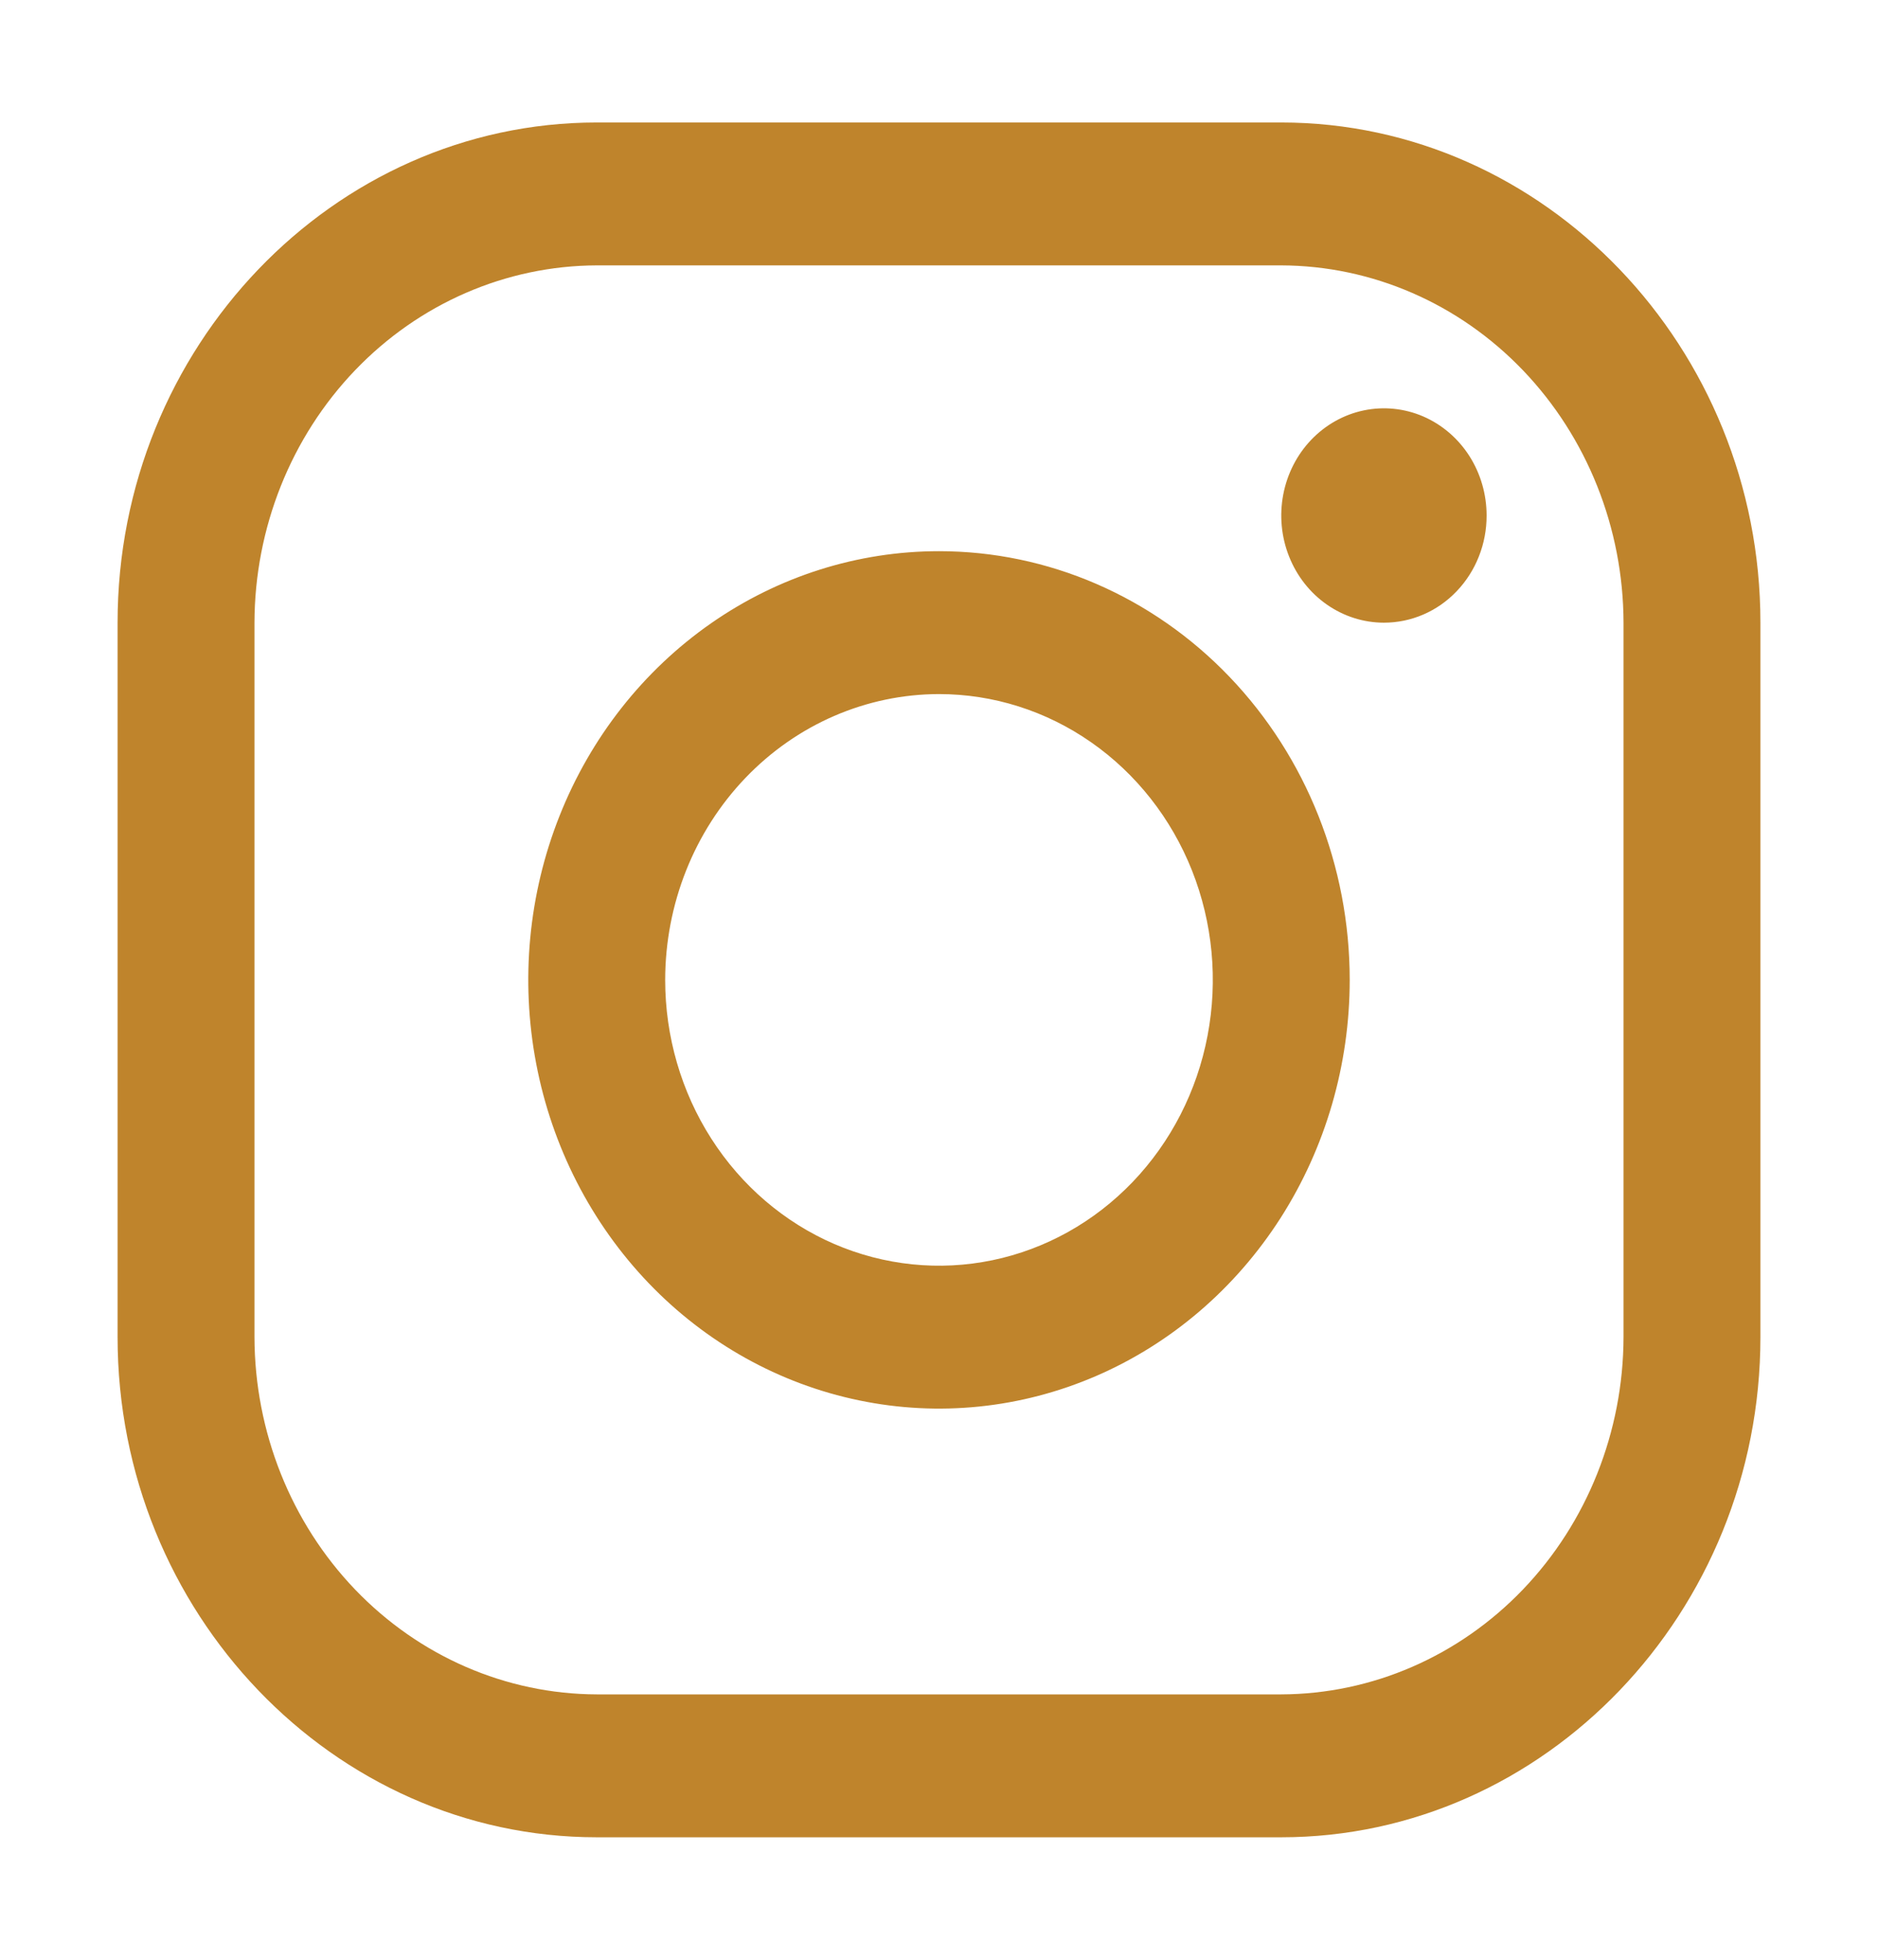 <svg width="46" height="48" viewBox="0 0 46 48" fill="none" xmlns="http://www.w3.org/2000/svg">
<path d="M31.383 6.5C33.605 6.507 35.733 7.431 37.304 9.07C38.875 10.71 39.761 12.932 39.767 15.25V32.75C39.761 35.068 38.875 37.29 37.304 38.93C35.733 40.569 33.605 41.493 31.383 41.5H14.617C12.395 41.493 10.267 40.569 8.696 38.93C7.125 37.29 6.239 35.068 6.233 32.75V15.25C6.239 12.932 7.125 10.71 8.696 9.07C10.267 7.431 12.395 6.507 14.617 6.5H31.383ZM31.383 3H14.617C8.161 3 2.88 8.512 2.88 15.25V32.75C2.88 39.487 8.161 45 14.617 45H31.383C37.839 45 43.12 39.487 43.12 32.75V15.25C43.12 8.512 37.839 3 31.383 3Z" fill="#BF842C"/>
<path d="M33.898 15.251C33.401 15.251 32.915 15.097 32.501 14.808C32.087 14.52 31.765 14.11 31.575 13.63C31.384 13.15 31.335 12.623 31.432 12.113C31.529 11.604 31.768 11.136 32.12 10.769C32.472 10.402 32.92 10.152 33.408 10.051C33.896 9.95 34.401 10.002 34.861 10.2C35.32 10.399 35.713 10.735 35.99 11.167C36.266 11.599 36.413 12.106 36.413 12.626C36.414 12.97 36.35 13.312 36.223 13.631C36.097 13.95 35.912 14.239 35.678 14.483C35.445 14.727 35.167 14.921 34.862 15.052C34.556 15.184 34.229 15.251 33.898 15.251ZM23 17C24.327 17 25.623 17.41 26.726 18.18C27.829 18.949 28.689 20.042 29.197 21.321C29.704 22.6 29.837 24.008 29.578 25.366C29.32 26.724 28.681 27.971 27.743 28.95C26.805 29.929 25.61 30.596 24.309 30.866C23.008 31.136 21.659 30.997 20.433 30.468C19.208 29.938 18.16 29.041 17.423 27.889C16.686 26.738 16.293 25.385 16.293 24C16.295 22.144 17.002 20.365 18.26 19.052C19.517 17.74 21.222 17.002 23 17ZM23 13.5C21.01 13.5 19.065 14.116 17.411 15.27C15.757 16.424 14.467 18.063 13.706 19.982C12.944 21.901 12.745 24.012 13.133 26.049C13.521 28.085 14.479 29.956 15.886 31.425C17.293 32.893 19.086 33.893 21.038 34.298C22.989 34.704 25.012 34.496 26.85 33.701C28.688 32.906 30.259 31.56 31.365 29.834C32.47 28.107 33.06 26.077 33.06 24C33.06 21.215 32 18.545 30.114 16.576C28.227 14.606 25.668 13.5 23 13.5Z" fill="#BF842C"/>
</svg>
